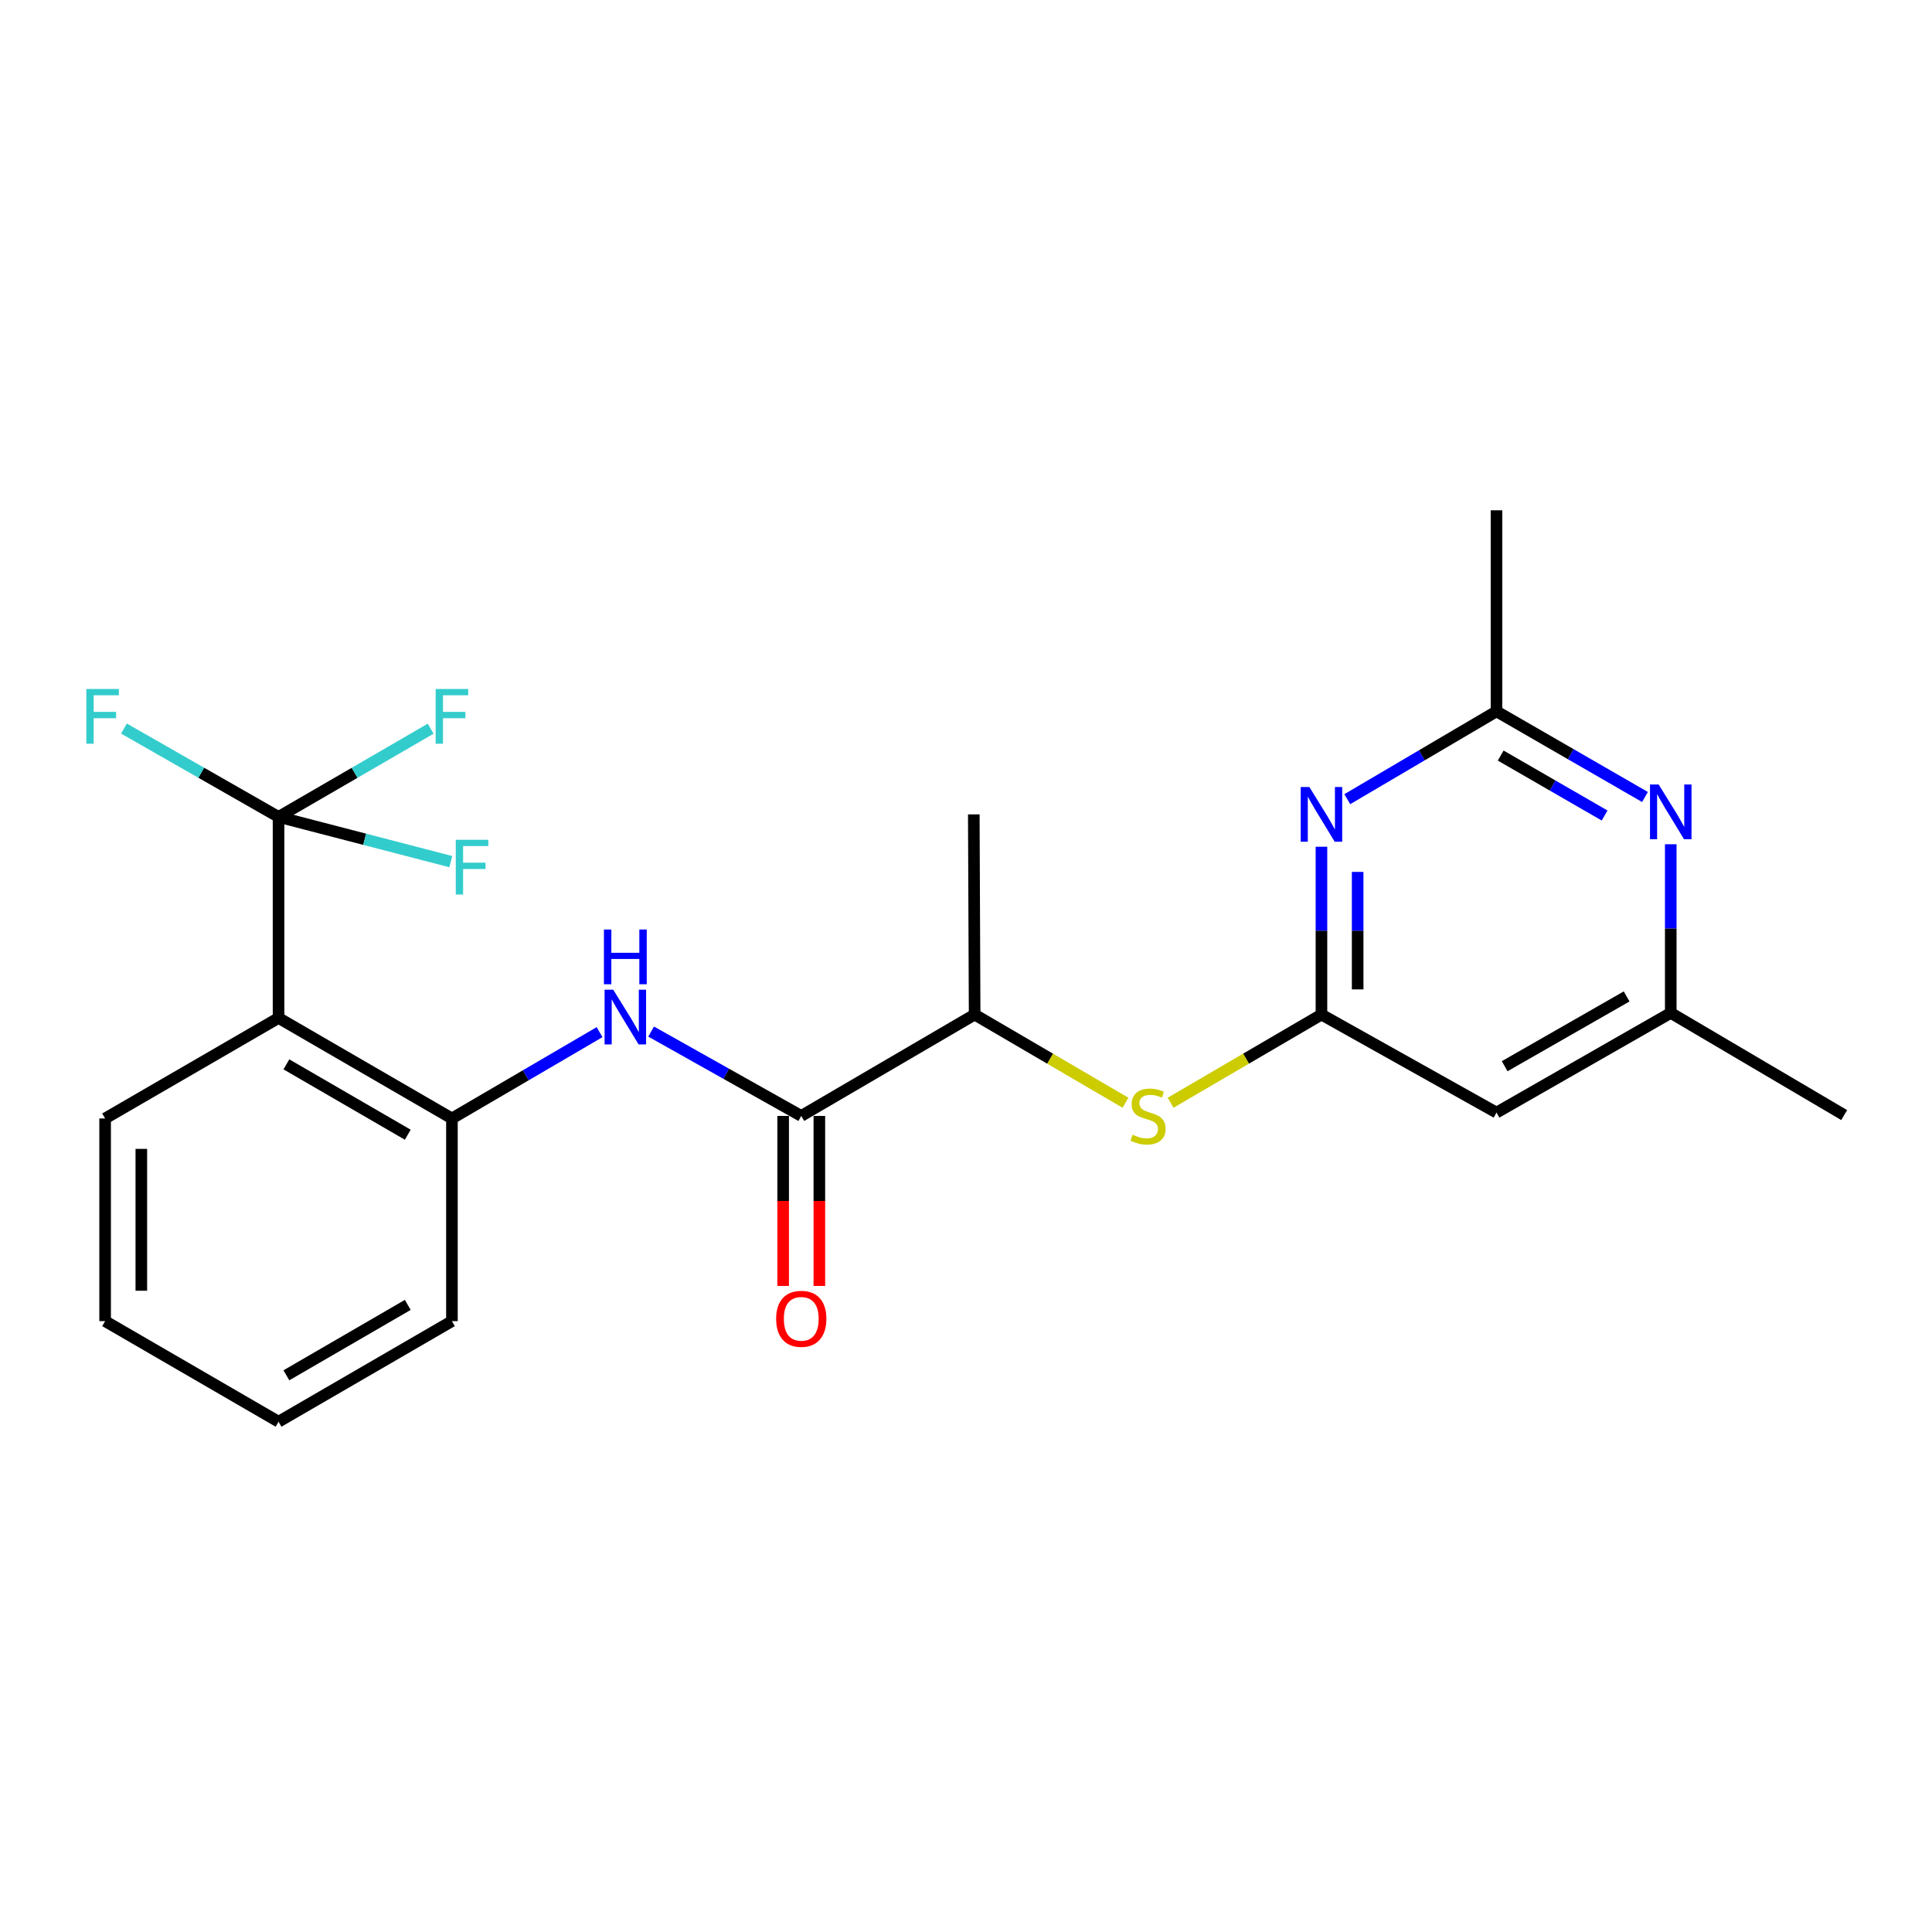 <?xml version='1.0' encoding='iso-8859-1'?>
<svg version='1.1' baseProfile='full'
              xmlns='http://www.w3.org/2000/svg'
                      xmlns:rdkit='http://www.rdkit.org/xml'
                      xmlns:xlink='http://www.w3.org/1999/xlink'
                  xml:space='preserve'
width='1000px' height='1000px' viewBox='0 0 1000 1000'>
<!-- END OF HEADER -->
<rect style='opacity:1.0;fill:#FFFFFF;stroke:none' width='1000' height='1000' x='0' y='0'> </rect>
<path class='bond-0' d='M 144.175,422.833 L 144.175,526.892' style='fill:none;fill-rule:evenodd;stroke:#000000;stroke-width:6px;stroke-linecap:butt;stroke-linejoin:miter;stroke-opacity:1' />
<path class='bond-13' d='M 144.175,422.833 L 183.54,400.004' style='fill:none;fill-rule:evenodd;stroke:#000000;stroke-width:6px;stroke-linecap:butt;stroke-linejoin:miter;stroke-opacity:1' />
<path class='bond-13' d='M 183.54,400.004 L 222.905,377.175' style='fill:none;fill-rule:evenodd;stroke:#33CCCC;stroke-width:6px;stroke-linecap:butt;stroke-linejoin:miter;stroke-opacity:1' />
<path class='bond-14' d='M 144.175,422.833 L 188.749,434.407' style='fill:none;fill-rule:evenodd;stroke:#000000;stroke-width:6px;stroke-linecap:butt;stroke-linejoin:miter;stroke-opacity:1' />
<path class='bond-14' d='M 188.749,434.407 L 233.323,445.982' style='fill:none;fill-rule:evenodd;stroke:#33CCCC;stroke-width:6px;stroke-linecap:butt;stroke-linejoin:miter;stroke-opacity:1' />
<path class='bond-15' d='M 144.175,422.833 L 104.163,399.966' style='fill:none;fill-rule:evenodd;stroke:#000000;stroke-width:6px;stroke-linecap:butt;stroke-linejoin:miter;stroke-opacity:1' />
<path class='bond-15' d='M 104.163,399.966 L 64.151,377.098' style='fill:none;fill-rule:evenodd;stroke:#33CCCC;stroke-width:6px;stroke-linecap:butt;stroke-linejoin:miter;stroke-opacity:1' />
<path class='bond-5' d='M 144.175,526.892 L 233.919,578.916' style='fill:none;fill-rule:evenodd;stroke:#000000;stroke-width:6px;stroke-linecap:butt;stroke-linejoin:miter;stroke-opacity:1' />
<path class='bond-5' d='M 148.238,550.908 L 211.058,587.326' style='fill:none;fill-rule:evenodd;stroke:#000000;stroke-width:6px;stroke-linecap:butt;stroke-linejoin:miter;stroke-opacity:1' />
<path class='bond-16' d='M 144.175,526.892 L 54.41,578.916' style='fill:none;fill-rule:evenodd;stroke:#000000;stroke-width:6px;stroke-linecap:butt;stroke-linejoin:miter;stroke-opacity:1' />
<path class='bond-1' d='M 683.981,525.143 L 644.943,547.96' style='fill:none;fill-rule:evenodd;stroke:#000000;stroke-width:6px;stroke-linecap:butt;stroke-linejoin:miter;stroke-opacity:1' />
<path class='bond-1' d='M 644.943,547.96 L 605.906,570.778' style='fill:none;fill-rule:evenodd;stroke:#CCCC00;stroke-width:6px;stroke-linecap:butt;stroke-linejoin:miter;stroke-opacity:1' />
<path class='bond-2' d='M 683.981,525.143 L 683.981,481.707' style='fill:none;fill-rule:evenodd;stroke:#000000;stroke-width:6px;stroke-linecap:butt;stroke-linejoin:miter;stroke-opacity:1' />
<path class='bond-2' d='M 683.981,481.707 L 683.981,438.271' style='fill:none;fill-rule:evenodd;stroke:#0000FF;stroke-width:6px;stroke-linecap:butt;stroke-linejoin:miter;stroke-opacity:1' />
<path class='bond-2' d='M 702.721,512.112 L 702.721,481.707' style='fill:none;fill-rule:evenodd;stroke:#000000;stroke-width:6px;stroke-linecap:butt;stroke-linejoin:miter;stroke-opacity:1' />
<path class='bond-2' d='M 702.721,481.707 L 702.721,451.302' style='fill:none;fill-rule:evenodd;stroke:#0000FF;stroke-width:6px;stroke-linecap:butt;stroke-linejoin:miter;stroke-opacity:1' />
<path class='bond-9' d='M 683.981,525.143 L 774.589,575.876' style='fill:none;fill-rule:evenodd;stroke:#000000;stroke-width:6px;stroke-linecap:butt;stroke-linejoin:miter;stroke-opacity:1' />
<path class='bond-6' d='M 697.35,413.653 L 735.969,390.924' style='fill:none;fill-rule:evenodd;stroke:#0000FF;stroke-width:6px;stroke-linecap:butt;stroke-linejoin:miter;stroke-opacity:1' />
<path class='bond-6' d='M 735.969,390.924 L 774.589,368.195' style='fill:none;fill-rule:evenodd;stroke:#000000;stroke-width:6px;stroke-linecap:butt;stroke-linejoin:miter;stroke-opacity:1' />
<path class='bond-3' d='M 414.729,577.605 L 375.876,555.771' style='fill:none;fill-rule:evenodd;stroke:#000000;stroke-width:6px;stroke-linecap:butt;stroke-linejoin:miter;stroke-opacity:1' />
<path class='bond-3' d='M 375.876,555.771 L 337.024,533.937' style='fill:none;fill-rule:evenodd;stroke:#0000FF;stroke-width:6px;stroke-linecap:butt;stroke-linejoin:miter;stroke-opacity:1' />
<path class='bond-10' d='M 414.729,577.605 L 504.472,525.143' style='fill:none;fill-rule:evenodd;stroke:#000000;stroke-width:6px;stroke-linecap:butt;stroke-linejoin:miter;stroke-opacity:1' />
<path class='bond-12' d='M 405.359,577.605 L 405.359,621.6' style='fill:none;fill-rule:evenodd;stroke:#000000;stroke-width:6px;stroke-linecap:butt;stroke-linejoin:miter;stroke-opacity:1' />
<path class='bond-12' d='M 405.359,621.6 L 405.359,665.595' style='fill:none;fill-rule:evenodd;stroke:#FF0000;stroke-width:6px;stroke-linecap:butt;stroke-linejoin:miter;stroke-opacity:1' />
<path class='bond-12' d='M 424.099,577.605 L 424.099,621.6' style='fill:none;fill-rule:evenodd;stroke:#000000;stroke-width:6px;stroke-linecap:butt;stroke-linejoin:miter;stroke-opacity:1' />
<path class='bond-12' d='M 424.099,621.6 L 424.099,665.595' style='fill:none;fill-rule:evenodd;stroke:#FF0000;stroke-width:6px;stroke-linecap:butt;stroke-linejoin:miter;stroke-opacity:1' />
<path class='bond-4' d='M 310.334,534.234 L 272.126,556.575' style='fill:none;fill-rule:evenodd;stroke:#0000FF;stroke-width:6px;stroke-linecap:butt;stroke-linejoin:miter;stroke-opacity:1' />
<path class='bond-4' d='M 272.126,556.575 L 233.919,578.916' style='fill:none;fill-rule:evenodd;stroke:#000000;stroke-width:6px;stroke-linecap:butt;stroke-linejoin:miter;stroke-opacity:1' />
<path class='bond-17' d='M 233.919,578.916 L 233.919,683.819' style='fill:none;fill-rule:evenodd;stroke:#000000;stroke-width:6px;stroke-linecap:butt;stroke-linejoin:miter;stroke-opacity:1' />
<path class='bond-18' d='M 774.589,368.195 L 774.589,264.126' style='fill:none;fill-rule:evenodd;stroke:#000000;stroke-width:6px;stroke-linecap:butt;stroke-linejoin:miter;stroke-opacity:1' />
<path class='bond-24' d='M 774.589,368.195 L 813.013,390.359' style='fill:none;fill-rule:evenodd;stroke:#000000;stroke-width:6px;stroke-linecap:butt;stroke-linejoin:miter;stroke-opacity:1' />
<path class='bond-24' d='M 813.013,390.359 L 851.438,412.523' style='fill:none;fill-rule:evenodd;stroke:#0000FF;stroke-width:6px;stroke-linecap:butt;stroke-linejoin:miter;stroke-opacity:1' />
<path class='bond-24' d='M 776.753,391.077 L 803.65,406.592' style='fill:none;fill-rule:evenodd;stroke:#000000;stroke-width:6px;stroke-linecap:butt;stroke-linejoin:miter;stroke-opacity:1' />
<path class='bond-24' d='M 803.65,406.592 L 830.547,422.107' style='fill:none;fill-rule:evenodd;stroke:#0000FF;stroke-width:6px;stroke-linecap:butt;stroke-linejoin:miter;stroke-opacity:1' />
<path class='bond-7' d='M 864.781,436.981 L 864.781,480.63' style='fill:none;fill-rule:evenodd;stroke:#0000FF;stroke-width:6px;stroke-linecap:butt;stroke-linejoin:miter;stroke-opacity:1' />
<path class='bond-7' d='M 864.781,480.63 L 864.781,524.279' style='fill:none;fill-rule:evenodd;stroke:#000000;stroke-width:6px;stroke-linecap:butt;stroke-linejoin:miter;stroke-opacity:1' />
<path class='bond-8' d='M 582.548,570.778 L 543.51,547.96' style='fill:none;fill-rule:evenodd;stroke:#CCCC00;stroke-width:6px;stroke-linecap:butt;stroke-linejoin:miter;stroke-opacity:1' />
<path class='bond-8' d='M 543.51,547.96 L 504.472,525.143' style='fill:none;fill-rule:evenodd;stroke:#000000;stroke-width:6px;stroke-linecap:butt;stroke-linejoin:miter;stroke-opacity:1' />
<path class='bond-11' d='M 774.589,575.876 L 864.781,524.279' style='fill:none;fill-rule:evenodd;stroke:#000000;stroke-width:6px;stroke-linecap:butt;stroke-linejoin:miter;stroke-opacity:1' />
<path class='bond-11' d='M 778.812,551.87 L 841.946,515.752' style='fill:none;fill-rule:evenodd;stroke:#000000;stroke-width:6px;stroke-linecap:butt;stroke-linejoin:miter;stroke-opacity:1' />
<path class='bond-19' d='M 504.472,525.143 L 504.035,421.521' style='fill:none;fill-rule:evenodd;stroke:#000000;stroke-width:6px;stroke-linecap:butt;stroke-linejoin:miter;stroke-opacity:1' />
<path class='bond-20' d='M 864.781,524.279 L 954.545,577.167' style='fill:none;fill-rule:evenodd;stroke:#000000;stroke-width:6px;stroke-linecap:butt;stroke-linejoin:miter;stroke-opacity:1' />
<path class='bond-21' d='M 54.41,578.916 L 54.41,683.819' style='fill:none;fill-rule:evenodd;stroke:#000000;stroke-width:6px;stroke-linecap:butt;stroke-linejoin:miter;stroke-opacity:1' />
<path class='bond-21' d='M 73.15,594.652 L 73.15,668.083' style='fill:none;fill-rule:evenodd;stroke:#000000;stroke-width:6px;stroke-linecap:butt;stroke-linejoin:miter;stroke-opacity:1' />
<path class='bond-23' d='M 233.919,683.819 L 144.175,735.874' style='fill:none;fill-rule:evenodd;stroke:#000000;stroke-width:6px;stroke-linecap:butt;stroke-linejoin:miter;stroke-opacity:1' />
<path class='bond-23' d='M 211.054,675.417 L 148.233,711.856' style='fill:none;fill-rule:evenodd;stroke:#000000;stroke-width:6px;stroke-linecap:butt;stroke-linejoin:miter;stroke-opacity:1' />
<path class='bond-22' d='M 54.41,683.819 L 144.175,735.874' style='fill:none;fill-rule:evenodd;stroke:#000000;stroke-width:6px;stroke-linecap:butt;stroke-linejoin:miter;stroke-opacity:1' />
<path  class='atom-3' d='M 677.721 407.361
L 687.001 422.361
Q 687.921 423.841, 689.401 426.521
Q 690.881 429.201, 690.961 429.361
L 690.961 407.361
L 694.721 407.361
L 694.721 435.681
L 690.841 435.681
L 680.881 419.281
Q 679.721 417.361, 678.481 415.161
Q 677.281 412.961, 676.921 412.281
L 676.921 435.681
L 673.241 435.681
L 673.241 407.361
L 677.721 407.361
' fill='#0000FF'/>
<path  class='atom-5' d='M 317.413 512.274
L 326.693 527.274
Q 327.613 528.754, 329.093 531.434
Q 330.573 534.114, 330.653 534.274
L 330.653 512.274
L 334.413 512.274
L 334.413 540.594
L 330.533 540.594
L 320.573 524.194
Q 319.413 522.274, 318.173 520.074
Q 316.973 517.874, 316.613 517.194
L 316.613 540.594
L 312.933 540.594
L 312.933 512.274
L 317.413 512.274
' fill='#0000FF'/>
<path  class='atom-5' d='M 312.593 481.122
L 316.433 481.122
L 316.433 493.162
L 330.913 493.162
L 330.913 481.122
L 334.753 481.122
L 334.753 509.442
L 330.913 509.442
L 330.913 496.362
L 316.433 496.362
L 316.433 509.442
L 312.593 509.442
L 312.593 481.122
' fill='#0000FF'/>
<path  class='atom-8' d='M 858.521 406.06
L 867.801 421.06
Q 868.721 422.54, 870.201 425.22
Q 871.681 427.9, 871.761 428.06
L 871.761 406.06
L 875.521 406.06
L 875.521 434.38
L 871.641 434.38
L 861.681 417.98
Q 860.521 416.06, 859.281 413.86
Q 858.081 411.66, 857.721 410.98
L 857.721 434.38
L 854.041 434.38
L 854.041 406.06
L 858.521 406.06
' fill='#0000FF'/>
<path  class='atom-9' d='M 586.227 587.325
Q 586.547 587.445, 587.867 588.005
Q 589.187 588.565, 590.627 588.925
Q 592.107 589.245, 593.547 589.245
Q 596.227 589.245, 597.787 587.965
Q 599.347 586.645, 599.347 584.365
Q 599.347 582.805, 598.547 581.845
Q 597.787 580.885, 596.587 580.365
Q 595.387 579.845, 593.387 579.245
Q 590.867 578.485, 589.347 577.765
Q 587.867 577.045, 586.787 575.525
Q 585.747 574.005, 585.747 571.445
Q 585.747 567.885, 588.147 565.685
Q 590.587 563.485, 595.387 563.485
Q 598.667 563.485, 602.387 565.045
L 601.467 568.125
Q 598.067 566.725, 595.507 566.725
Q 592.747 566.725, 591.227 567.885
Q 589.707 569.005, 589.747 570.965
Q 589.747 572.485, 590.507 573.405
Q 591.307 574.325, 592.427 574.845
Q 593.587 575.365, 595.507 575.965
Q 598.067 576.765, 599.587 577.565
Q 601.107 578.365, 602.187 580.005
Q 603.307 581.605, 603.307 584.365
Q 603.307 588.285, 600.667 590.405
Q 598.067 592.485, 593.707 592.485
Q 591.187 592.485, 589.267 591.925
Q 587.387 591.405, 585.147 590.485
L 586.227 587.325
' fill='#CCCC00'/>
<path  class='atom-13' d='M 401.729 682.618
Q 401.729 675.818, 405.089 672.018
Q 408.449 668.218, 414.729 668.218
Q 421.009 668.218, 424.369 672.018
Q 427.729 675.818, 427.729 682.618
Q 427.729 689.498, 424.329 693.418
Q 420.929 697.298, 414.729 697.298
Q 408.489 697.298, 405.089 693.418
Q 401.729 689.538, 401.729 682.618
M 414.729 694.098
Q 419.049 694.098, 421.369 691.218
Q 423.729 688.298, 423.729 682.618
Q 423.729 677.058, 421.369 674.258
Q 419.049 671.418, 414.729 671.418
Q 410.409 671.418, 408.049 674.218
Q 405.729 677.018, 405.729 682.618
Q 405.729 688.338, 408.049 691.218
Q 410.409 694.098, 414.729 694.098
' fill='#FF0000'/>
<path  class='atom-14' d='M 225.499 356.628
L 242.339 356.628
L 242.339 359.868
L 229.299 359.868
L 229.299 368.468
L 240.899 368.468
L 240.899 371.748
L 229.299 371.748
L 229.299 384.948
L 225.499 384.948
L 225.499 356.628
' fill='#33CCCC'/>
<path  class='atom-15' d='M 235.91 434.68
L 252.75 434.68
L 252.75 437.92
L 239.71 437.92
L 239.71 446.52
L 251.31 446.52
L 251.31 449.8
L 239.71 449.8
L 239.71 463
L 235.91 463
L 235.91 434.68
' fill='#33CCCC'/>
<path  class='atom-16' d='M 44.689 356.628
L 61.529 356.628
L 61.529 359.868
L 48.489 359.868
L 48.489 368.468
L 60.089 368.468
L 60.089 371.748
L 48.489 371.748
L 48.489 384.948
L 44.689 384.948
L 44.689 356.628
' fill='#33CCCC'/>
</svg>
